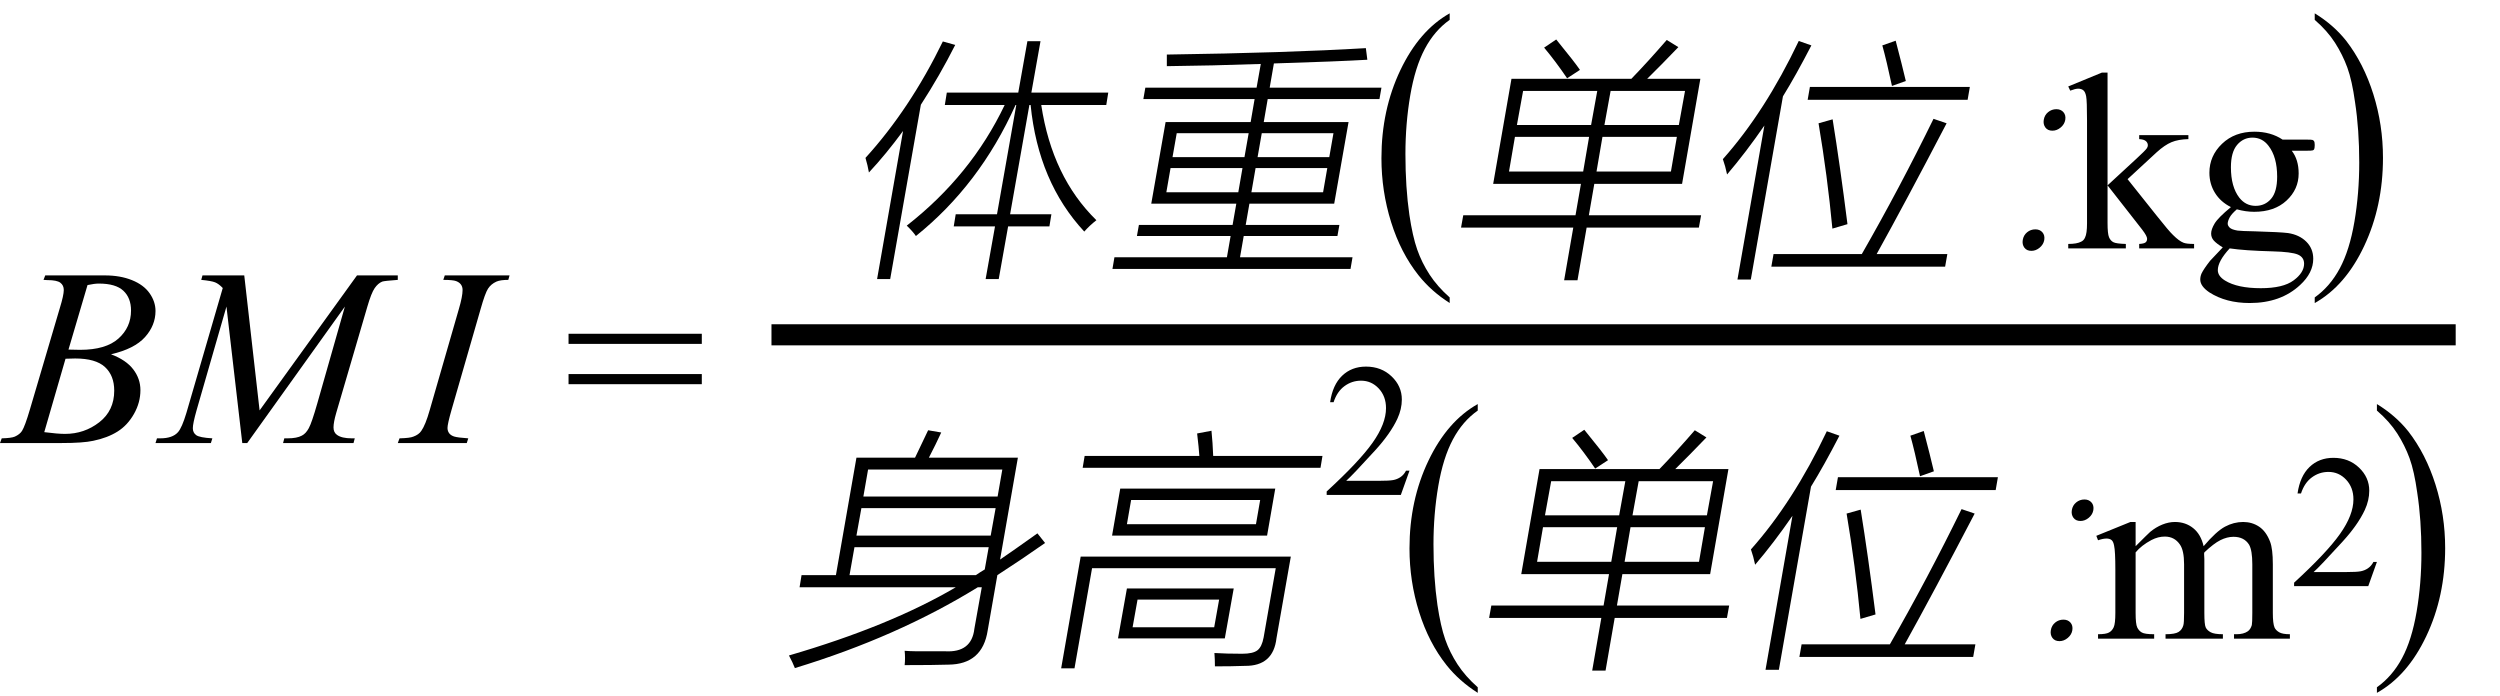 <svg xmlns="http://www.w3.org/2000/svg" xmlns:xlink="http://www.w3.org/1999/xlink" stroke-dasharray="none" shape-rendering="auto" font-family="'Dialog'" width="158" text-rendering="auto" fill-opacity="1" contentScriptType="text/ecmascript" color-interpolation="auto" color-rendering="auto" preserveAspectRatio="xMidYMid meet" font-size="12" fill="black" stroke="black" image-rendering="auto" stroke-miterlimit="10" zoomAndPan="magnify" version="1.0" stroke-linecap="square" stroke-linejoin="miter" contentStyleType="text/css" font-style="normal" height="44" stroke-width="1" stroke-dashoffset="0" font-weight="normal" stroke-opacity="1"><defs id="genericDefs"/><g><g text-rendering="optimizeLegibility" transform="translate(0.375,28)" color-rendering="optimizeQuality" color-interpolation="linearRGB" image-rendering="optimizeQuality"><path d="M2.375 -10.312 L2.484 -10.594 L6.266 -10.594 Q7.219 -10.594 7.961 -10.297 Q8.703 -10 9.078 -9.469 Q9.453 -8.938 9.453 -8.344 Q9.453 -7.438 8.789 -6.695 Q8.125 -5.953 6.641 -5.609 Q7.594 -5.25 8.047 -4.656 Q8.5 -4.062 8.5 -3.344 Q8.5 -2.562 8.094 -1.844 Q7.688 -1.125 7.055 -0.727 Q6.422 -0.328 5.516 -0.141 Q4.875 0 3.516 0 L-0.375 0 L-0.266 -0.297 Q0.344 -0.312 0.562 -0.406 Q0.875 -0.547 1.016 -0.766 Q1.203 -1.062 1.516 -2.125 L3.406 -8.531 Q3.656 -9.344 3.656 -9.672 Q3.656 -9.969 3.438 -10.133 Q3.219 -10.297 2.625 -10.297 Q2.484 -10.297 2.375 -10.312 ZM3.953 -5.906 Q4.469 -5.891 4.688 -5.891 Q6.312 -5.891 7.109 -6.602 Q7.906 -7.312 7.906 -8.375 Q7.906 -9.172 7.422 -9.625 Q6.938 -10.078 5.875 -10.078 Q5.594 -10.078 5.156 -9.984 L3.953 -5.906 ZM2.422 -0.688 Q3.266 -0.578 3.734 -0.578 Q4.953 -0.578 5.898 -1.312 Q6.844 -2.047 6.844 -3.312 Q6.844 -4.266 6.258 -4.805 Q5.672 -5.344 4.375 -5.344 Q4.125 -5.344 3.766 -5.328 L2.422 -0.688 Z" stroke="none"/></g><g text-rendering="optimizeLegibility" transform="translate(10.359,28)" color-rendering="optimizeQuality" color-interpolation="linearRGB" image-rendering="optimizeQuality"><path d="M5.078 -10.594 L6.047 -2.062 L12.203 -10.594 L14.781 -10.594 L14.781 -10.312 Q13.938 -10.25 13.797 -10.203 Q13.531 -10.094 13.32 -9.789 Q13.109 -9.484 12.859 -8.625 L10.891 -1.906 Q10.719 -1.312 10.719 -0.984 Q10.719 -0.672 10.938 -0.516 Q11.234 -0.297 11.875 -0.297 L12.062 -0.297 L11.984 0 L7.531 0 L7.609 -0.297 L7.812 -0.297 Q8.406 -0.297 8.719 -0.469 Q8.969 -0.594 9.156 -0.938 Q9.344 -1.281 9.688 -2.484 L11.438 -8.625 L5.266 0 L4.953 0 L3.953 -8.625 L2.062 -2.062 Q1.828 -1.234 1.828 -0.938 Q1.828 -0.656 2.039 -0.5 Q2.25 -0.344 3.062 -0.297 L2.969 0 L-0.531 0 L-0.438 -0.297 L-0.234 -0.297 Q0.547 -0.297 0.891 -0.688 Q1.141 -0.969 1.422 -1.906 L3.719 -9.797 Q3.469 -10.062 3.234 -10.156 Q3 -10.25 2.359 -10.312 L2.438 -10.594 L5.078 -10.594 Z" stroke="none"/></g><g text-rendering="optimizeLegibility" transform="translate(25.641,28)" color-rendering="optimizeQuality" color-interpolation="linearRGB" image-rendering="optimizeQuality"><path d="M3.953 -0.297 L3.859 0 L-0.5 0 L-0.391 -0.297 Q0.266 -0.312 0.484 -0.406 Q0.828 -0.531 0.984 -0.766 Q1.25 -1.141 1.516 -2.078 L3.359 -8.469 Q3.594 -9.266 3.594 -9.672 Q3.594 -9.875 3.492 -10.016 Q3.391 -10.156 3.188 -10.234 Q2.984 -10.312 2.375 -10.312 L2.469 -10.594 L6.562 -10.594 L6.484 -10.312 Q5.984 -10.312 5.734 -10.203 Q5.391 -10.047 5.203 -9.758 Q5.016 -9.469 4.734 -8.469 L2.891 -2.078 Q2.641 -1.203 2.641 -0.953 Q2.641 -0.766 2.742 -0.625 Q2.844 -0.484 3.055 -0.414 Q3.266 -0.344 3.953 -0.297 Z" stroke="none"/></g><g text-rendering="optimizeLegibility" transform="translate(35.635,28)" color-rendering="optimizeQuality" color-interpolation="linearRGB" image-rendering="optimizeQuality"><path d="M0.297 -6.906 L8.719 -6.906 L8.719 -6.266 L0.297 -6.266 L0.297 -6.906 ZM0.297 -4.359 L8.719 -4.359 L8.719 -3.719 L0.297 -3.719 L0.297 -4.359 Z" stroke="none"/></g><g text-rendering="optimizeLegibility" stroke-width="1.333" color-interpolation="linearRGB" color-rendering="optimizeQuality" image-rendering="optimizeQuality"><line y2="21.16" fill="none" x1="49.424" x2="154.533" y1="21.16"/><path d="M4.531 -0.781 Q4.344 -1.062 3.953 -1.438 Q8.016 -4.609 10.141 -9.062 L6.359 -9.062 L6.484 -9.844 L11 -9.844 L11.578 -13.094 L12.406 -13.094 L11.828 -9.844 L16.688 -9.844 L16.562 -9.062 L12.453 -9.062 Q13.141 -4.516 15.938 -1.781 Q15.5 -1.438 15.172 -1.062 Q12.266 -4.188 11.781 -9.062 L11.703 -9.062 L10.484 -2.156 L13.094 -2.156 L12.969 -1.391 L10.359 -1.391 L9.766 1.938 L8.938 1.938 L9.531 -1.391 L6.922 -1.391 L7.047 -2.156 L9.656 -2.156 L10.875 -9.062 L10.828 -9.062 Q8.562 -4.016 4.531 -0.781 ZM1.562 -4.797 Q1.484 -5.25 1.344 -5.719 Q4.156 -8.812 6.234 -13.078 L7.016 -12.859 Q6.047 -10.938 4.844 -9.078 L2.906 1.938 L2.078 1.938 L3.719 -7.422 Q2.656 -5.969 1.562 -4.797 Z" stroke-width="1" transform="translate(53.354,15.698)" stroke="none"/></g><g text-rendering="optimizeLegibility" transform="translate(70.041,15.698)" color-rendering="optimizeQuality" color-interpolation="linearRGB" image-rendering="optimizeQuality"><path d="M16.375 -11.922 Q14.484 -11.812 10.469 -11.688 L10.203 -10.156 L17.266 -10.156 L17.141 -9.438 L10.078 -9.438 L9.828 -7.984 L15.188 -7.984 L14.281 -2.828 L8.922 -2.828 L8.688 -1.484 L14.609 -1.484 L14.484 -0.781 L8.562 -0.781 L8.328 0.562 L15.438 0.562 L15.312 1.297 L0.266 1.297 L0.391 0.562 L7.5 0.562 L7.734 -0.781 L1.812 -0.781 L1.938 -1.484 L7.859 -1.484 L8.094 -2.828 L2.719 -2.828 L3.625 -7.984 L9 -7.984 L9.25 -9.438 L2.219 -9.438 L2.344 -10.156 L9.375 -10.156 L9.641 -11.656 Q6.547 -11.547 3.703 -11.516 L3.703 -12.25 Q11.312 -12.359 16.281 -12.656 L16.375 -11.922 ZM3.938 -5.078 L3.672 -3.547 L8.219 -3.547 L8.484 -5.078 L3.938 -5.078 ZM9.312 -5.078 L9.047 -3.547 L13.578 -3.547 L13.844 -5.078 L9.312 -5.078 ZM4.328 -7.281 L4.062 -5.766 L8.609 -5.766 L8.875 -7.281 L4.328 -7.281 ZM14.234 -7.281 L9.703 -7.281 L9.438 -5.766 L13.969 -5.766 L14.234 -7.281 Z" stroke="none"/></g><g text-rendering="optimizeLegibility" transform="translate(86.651,14.84) matrix(1,0,0,1.26,0,0)" color-rendering="optimizeQuality" color-interpolation="linearRGB" image-rendering="optimizeQuality"><path d="M4.969 3.141 L4.969 3.422 Q3.797 2.828 3 2.031 Q1.875 0.906 1.266 -0.641 Q0.656 -2.188 0.656 -3.844 Q0.656 -6.266 1.852 -8.258 Q3.047 -10.25 4.969 -11.109 L4.969 -10.781 Q4.016 -10.25 3.398 -9.328 Q2.781 -8.406 2.477 -6.992 Q2.172 -5.578 2.172 -4.047 Q2.172 -2.375 2.422 -1 Q2.625 0.078 2.914 0.734 Q3.203 1.391 3.695 1.992 Q4.188 2.594 4.969 3.141 Z" stroke="none"/></g><g text-rendering="optimizeLegibility" transform="translate(91.619,15.698)" color-rendering="optimizeQuality" color-interpolation="linearRGB" image-rendering="optimizeQuality"><path d="M0.859 -2.094 L7.953 -2.094 L8.297 -4.078 L2.75 -4.078 L3.906 -10.719 L11.484 -10.719 Q12.5 -11.766 13.719 -13.172 L14.453 -12.719 Q13.359 -11.578 12.484 -10.719 L15.844 -10.719 L14.688 -4.078 L9.141 -4.078 L8.797 -2.094 L15.891 -2.094 L15.75 -1.312 L8.656 -1.312 L8.078 2.016 L7.234 2.016 L7.812 -1.312 L0.719 -1.312 L0.859 -2.094 ZM9.656 -7.047 L9.281 -4.859 L13.984 -4.859 L14.359 -7.047 L9.656 -7.047 ZM4.125 -7.047 L3.75 -4.859 L8.438 -4.859 L8.812 -7.047 L4.125 -7.047 ZM14.875 -9.953 L10.172 -9.953 L9.781 -7.797 L14.484 -7.797 L14.875 -9.953 ZM4.641 -9.953 L4.25 -7.797 L8.938 -7.797 L9.328 -9.953 L4.641 -9.953 ZM5.969 -12.688 L6.734 -13.203 Q7.906 -11.766 8.234 -11.281 L7.422 -10.75 Q6.703 -11.812 5.969 -12.688 Z" stroke="none"/></g><g text-rendering="optimizeLegibility" transform="translate(107.51,15.698)" color-rendering="optimizeQuality" color-interpolation="linearRGB" image-rendering="optimizeQuality"><path d="M14.688 -8.188 L15.516 -7.906 Q12.891 -2.875 11.094 0.359 L15.562 0.359 L15.422 1.156 L4.438 1.156 L4.578 0.359 L10.156 0.359 Q12.547 -3.812 14.688 -8.188 ZM1.641 -4.672 Q1.531 -5.203 1.375 -5.641 Q4.047 -8.641 6.172 -13.109 L6.969 -12.828 Q5.984 -10.922 5.172 -9.609 L3.141 1.969 L2.297 1.969 L4 -7.766 Q2.828 -6.062 1.641 -4.672 ZM6.875 -10.203 L16.984 -10.203 L16.844 -9.391 L6.734 -9.391 L6.875 -10.203 ZM8.297 -1.25 Q7.984 -4.578 7.422 -7.906 L8.312 -8.156 Q8.781 -5.25 9.25 -1.531 L8.297 -1.25 ZM11.453 -12.828 L12.297 -13.125 Q12.719 -11.516 12.938 -10.578 L12.062 -10.266 Q11.719 -11.875 11.453 -12.828 Z" stroke="none"/></g><g text-rendering="optimizeLegibility" transform="translate(124.494,15.698)" color-rendering="optimizeQuality" color-interpolation="linearRGB" image-rendering="optimizeQuality"><path d="M5.219 -7.438 Q4.922 -7.438 4.773 -7.641 Q4.625 -7.844 4.672 -8.125 Q4.719 -8.422 4.945 -8.609 Q5.172 -8.797 5.469 -8.797 Q5.75 -8.797 5.914 -8.609 Q6.078 -8.422 6.031 -8.125 Q5.984 -7.844 5.742 -7.641 Q5.5 -7.438 5.219 -7.438 ZM3.891 0.156 Q3.594 0.156 3.445 -0.047 Q3.297 -0.25 3.344 -0.531 Q3.391 -0.828 3.617 -1.016 Q3.844 -1.203 4.141 -1.203 Q4.422 -1.203 4.586 -1.016 Q4.75 -0.828 4.703 -0.531 Q4.656 -0.25 4.414 -0.047 Q4.172 0.156 3.891 0.156 Z" stroke="none"/></g><g text-rendering="optimizeLegibility" transform="translate(130.572,15.698)" color-rendering="optimizeQuality" color-interpolation="linearRGB" image-rendering="optimizeQuality"><path d="M2.625 -11.109 L2.625 -3.984 L4.438 -5.656 Q5.016 -6.188 5.109 -6.328 Q5.172 -6.422 5.172 -6.516 Q5.172 -6.672 5.047 -6.781 Q4.922 -6.891 4.625 -6.906 L4.625 -7.156 L7.734 -7.156 L7.734 -6.906 Q7.094 -6.891 6.664 -6.711 Q6.234 -6.531 5.734 -6.078 L3.891 -4.375 L5.734 -2.062 Q6.5 -1.094 6.766 -0.844 Q7.141 -0.469 7.422 -0.359 Q7.609 -0.281 8.094 -0.281 L8.094 0 L4.625 0 L4.625 -0.281 Q4.922 -0.297 5.023 -0.375 Q5.125 -0.453 5.125 -0.609 Q5.125 -0.781 4.812 -1.188 L2.625 -3.984 L2.625 -1.609 Q2.625 -0.922 2.719 -0.703 Q2.812 -0.484 2.992 -0.391 Q3.172 -0.297 3.781 -0.281 L3.781 0 L0.141 0 L0.141 -0.281 Q0.688 -0.281 0.953 -0.422 Q1.125 -0.5 1.203 -0.688 Q1.328 -0.938 1.328 -1.578 L1.328 -8.094 Q1.328 -9.328 1.273 -9.609 Q1.219 -9.891 1.094 -9.992 Q0.969 -10.094 0.766 -10.094 Q0.594 -10.094 0.266 -9.969 L0.141 -10.234 L2.266 -11.109 L2.625 -11.109 ZM10.422 -2.609 Q9.766 -2.938 9.414 -3.508 Q9.062 -4.078 9.062 -4.781 Q9.062 -5.844 9.859 -6.609 Q10.656 -7.375 11.906 -7.375 Q12.938 -7.375 13.688 -6.875 L15.203 -6.875 Q15.531 -6.875 15.586 -6.852 Q15.641 -6.828 15.672 -6.781 Q15.719 -6.719 15.719 -6.531 Q15.719 -6.328 15.672 -6.25 Q15.656 -6.219 15.594 -6.195 Q15.531 -6.172 15.203 -6.172 L14.266 -6.172 Q14.703 -5.609 14.703 -4.734 Q14.703 -3.734 13.938 -3.023 Q13.172 -2.312 11.891 -2.312 Q11.359 -2.312 10.797 -2.469 Q10.453 -2.172 10.336 -1.945 Q10.219 -1.719 10.219 -1.562 Q10.219 -1.438 10.344 -1.312 Q10.469 -1.188 10.844 -1.125 Q11.062 -1.094 11.938 -1.078 Q13.547 -1.031 14.031 -0.969 Q14.75 -0.859 15.188 -0.422 Q15.625 0.016 15.625 0.656 Q15.625 1.547 14.797 2.312 Q13.578 3.453 11.609 3.453 Q10.109 3.453 9.062 2.781 Q8.484 2.391 8.484 1.969 Q8.484 1.781 8.562 1.594 Q8.703 1.297 9.109 0.781 Q9.172 0.719 9.906 -0.062 Q9.5 -0.312 9.336 -0.5 Q9.172 -0.688 9.172 -0.938 Q9.172 -1.203 9.391 -1.57 Q9.609 -1.938 10.422 -2.609 ZM11.781 -7 Q11.203 -7 10.812 -6.539 Q10.422 -6.078 10.422 -5.125 Q10.422 -3.891 10.953 -3.203 Q11.359 -2.688 11.984 -2.688 Q12.578 -2.688 12.961 -3.133 Q13.344 -3.578 13.344 -4.531 Q13.344 -5.781 12.797 -6.484 Q12.406 -7 11.781 -7 ZM10.344 0 Q9.969 0.406 9.781 0.75 Q9.594 1.094 9.594 1.375 Q9.594 1.75 10.047 2.031 Q10.828 2.516 12.312 2.516 Q13.719 2.516 14.383 2.023 Q15.047 1.531 15.047 0.969 Q15.047 0.562 14.656 0.391 Q14.25 0.219 13.047 0.188 Q11.281 0.141 10.344 0 Z" stroke="none"/></g><g text-rendering="optimizeLegibility" transform="translate(145.932,14.84) matrix(1,0,0,1.26,0,0)" color-rendering="optimizeQuality" color-interpolation="linearRGB" image-rendering="optimizeQuality"><path d="M0.359 -10.781 L0.359 -11.109 Q1.547 -10.531 2.344 -9.734 Q3.453 -8.594 4.062 -7.055 Q4.672 -5.516 4.672 -3.859 Q4.672 -1.438 3.484 0.562 Q2.297 2.562 0.359 3.422 L0.359 3.141 Q1.328 2.594 1.945 1.68 Q2.562 0.766 2.867 -0.656 Q3.172 -2.078 3.172 -3.625 Q3.172 -5.281 2.906 -6.656 Q2.719 -7.734 2.422 -8.383 Q2.125 -9.031 1.641 -9.633 Q1.156 -10.234 0.359 -10.781 Z" stroke="none"/></g><g text-rendering="optimizeLegibility" transform="translate(49.424,40.364)" color-rendering="optimizeQuality" color-interpolation="linearRGB" image-rendering="optimizeQuality"><path d="M1.234 -4.016 L3.406 -4.016 L4.703 -11.438 L8.406 -11.438 Q9.016 -12.703 9.234 -13.172 L10.062 -13.031 Q9.734 -12.312 9.281 -11.438 L14.906 -11.438 L13.781 -5 Q14.562 -5.531 16.141 -6.656 L16.625 -6.047 Q15.062 -4.953 13.609 -4.016 L13 -0.531 Q12.672 1.625 10.516 1.641 Q9.594 1.672 7.75 1.672 Q7.797 1.219 7.75 0.766 Q8.219 0.812 9.781 0.797 Q10.141 0.797 10.312 0.797 Q11.984 0.891 12.156 -0.625 L12.625 -3.25 L12.375 -3.25 Q7.281 -0.109 0.812 1.859 Q0.672 1.5 0.438 1.062 Q6.812 -0.797 10.984 -3.25 L1.109 -3.25 L1.234 -4.016 ZM12.25 -4.016 Q12.344 -4.078 12.531 -4.203 Q12.719 -4.312 12.812 -4.375 L13.062 -5.781 L4.578 -5.781 L4.266 -4.016 L12.25 -4.016 ZM5.016 -8.25 L4.703 -6.516 L13.188 -6.516 L13.5 -8.25 L5.016 -8.25 ZM5.438 -10.688 L5.141 -8.984 L13.625 -8.984 L13.922 -10.688 L5.438 -10.688 Z" stroke="none"/></g><g text-rendering="optimizeLegibility" transform="translate(66.049,40.364)" color-rendering="optimizeQuality" color-interpolation="linearRGB" image-rendering="optimizeQuality"><path d="M4.75 -9.484 L14.547 -9.484 L14.031 -6.516 L4.234 -6.516 L4.75 -9.484 ZM1.859 1.875 L1.016 1.875 L2.25 -5.188 L15.531 -5.188 L14.625 -0.031 Q14.422 1.734 12.641 1.719 Q11.797 1.75 10.734 1.75 Q10.734 1.312 10.703 0.906 Q11.453 0.953 12.453 0.953 Q13.141 0.953 13.422 0.734 Q13.703 0.516 13.812 -0.078 L14.578 -4.453 L2.969 -4.453 L1.859 1.875 ZM5.172 -3.172 L11.922 -3.172 L11.359 -0.016 L4.609 -0.016 L5.172 -3.172 ZM5.438 -8.766 L5.172 -7.234 L13.328 -7.234 L13.594 -8.766 L5.438 -8.766 ZM9.609 -12.969 L10.516 -13.141 Q10.594 -12.375 10.625 -11.547 L17.531 -11.547 L17.406 -10.797 L2.375 -10.797 L2.5 -11.547 L9.75 -11.547 Q9.719 -12.047 9.609 -12.969 ZM5.844 -2.469 L5.531 -0.719 L10.688 -0.719 L11 -2.469 L5.844 -2.469 Z" stroke="none"/></g><g text-rendering="optimizeLegibility" transform="translate(83.58,31.278)" color-rendering="optimizeQuality" color-interpolation="linearRGB" image-rendering="optimizeQuality"><path d="M5.5 -1.531 L4.953 0 L0.266 0 L0.266 -0.219 Q2.328 -2.109 3.172 -3.305 Q4.016 -4.5 4.016 -5.484 Q4.016 -6.234 3.555 -6.727 Q3.094 -7.219 2.438 -7.219 Q1.859 -7.219 1.391 -6.875 Q0.922 -6.531 0.703 -5.859 L0.484 -5.859 Q0.641 -6.953 1.242 -7.531 Q1.844 -8.109 2.75 -8.109 Q3.719 -8.109 4.367 -7.492 Q5.016 -6.875 5.016 -6.031 Q5.016 -5.422 4.734 -4.812 Q4.297 -3.875 3.328 -2.812 Q1.875 -1.219 1.5 -0.891 L3.578 -0.891 Q4.219 -0.891 4.469 -0.938 Q4.719 -0.984 4.93 -1.125 Q5.141 -1.266 5.281 -1.531 L5.5 -1.531 Z" stroke="none"/></g><g text-rendering="optimizeLegibility" transform="translate(88.424,39.49) matrix(1,0,0,1.256,0,0)" color-rendering="optimizeQuality" color-interpolation="linearRGB" image-rendering="optimizeQuality"><path d="M4.969 3.141 L4.969 3.422 Q3.797 2.828 3 2.031 Q1.875 0.906 1.266 -0.641 Q0.656 -2.188 0.656 -3.844 Q0.656 -6.266 1.852 -8.258 Q3.047 -10.25 4.969 -11.109 L4.969 -10.781 Q4.016 -10.25 3.398 -9.328 Q2.781 -8.406 2.477 -6.992 Q2.172 -5.578 2.172 -4.047 Q2.172 -2.375 2.422 -1 Q2.625 0.078 2.914 0.734 Q3.203 1.391 3.695 1.992 Q4.188 2.594 4.969 3.141 Z" stroke="none"/></g><g text-rendering="optimizeLegibility" transform="translate(93.393,40.364)" color-rendering="optimizeQuality" color-interpolation="linearRGB" image-rendering="optimizeQuality"><path d="M0.859 -2.094 L7.953 -2.094 L8.297 -4.078 L2.75 -4.078 L3.906 -10.719 L11.484 -10.719 Q12.5 -11.766 13.719 -13.172 L14.453 -12.719 Q13.359 -11.578 12.484 -10.719 L15.844 -10.719 L14.688 -4.078 L9.141 -4.078 L8.797 -2.094 L15.891 -2.094 L15.75 -1.312 L8.656 -1.312 L8.078 2.016 L7.234 2.016 L7.812 -1.312 L0.719 -1.312 L0.859 -2.094 ZM9.656 -7.047 L9.281 -4.859 L13.984 -4.859 L14.359 -7.047 L9.656 -7.047 ZM4.125 -7.047 L3.75 -4.859 L8.438 -4.859 L8.812 -7.047 L4.125 -7.047 ZM14.875 -9.953 L10.172 -9.953 L9.781 -7.797 L14.484 -7.797 L14.875 -9.953 ZM4.641 -9.953 L4.25 -7.797 L8.938 -7.797 L9.328 -9.953 L4.641 -9.953 ZM5.969 -12.688 L6.734 -13.203 Q7.906 -11.766 8.234 -11.281 L7.422 -10.75 Q6.703 -11.812 5.969 -12.688 Z" stroke="none"/></g><g text-rendering="optimizeLegibility" transform="translate(109.283,40.364)" color-rendering="optimizeQuality" color-interpolation="linearRGB" image-rendering="optimizeQuality"><path d="M14.688 -8.188 L15.516 -7.906 Q12.891 -2.875 11.094 0.359 L15.562 0.359 L15.422 1.156 L4.438 1.156 L4.578 0.359 L10.156 0.359 Q12.547 -3.812 14.688 -8.188 ZM1.641 -4.672 Q1.531 -5.203 1.375 -5.641 Q4.047 -8.641 6.172 -13.109 L6.969 -12.828 Q5.984 -10.922 5.172 -9.609 L3.141 1.969 L2.297 1.969 L4 -7.766 Q2.828 -6.062 1.641 -4.672 ZM6.875 -10.203 L16.984 -10.203 L16.844 -9.391 L6.734 -9.391 L6.875 -10.203 ZM8.297 -1.25 Q7.984 -4.578 7.422 -7.906 L8.312 -8.156 Q8.781 -5.25 9.25 -1.531 L8.297 -1.25 ZM11.453 -12.828 L12.297 -13.125 Q12.719 -11.516 12.938 -10.578 L12.062 -10.266 Q11.719 -11.875 11.453 -12.828 Z" stroke="none"/></g><g text-rendering="optimizeLegibility" transform="translate(126.268,40.364)" color-rendering="optimizeQuality" color-interpolation="linearRGB" image-rendering="optimizeQuality"><path d="M5.219 -7.438 Q4.922 -7.438 4.773 -7.641 Q4.625 -7.844 4.672 -8.125 Q4.719 -8.422 4.945 -8.609 Q5.172 -8.797 5.469 -8.797 Q5.75 -8.797 5.914 -8.609 Q6.078 -8.422 6.031 -8.125 Q5.984 -7.844 5.742 -7.641 Q5.5 -7.438 5.219 -7.438 ZM3.891 0.156 Q3.594 0.156 3.445 -0.047 Q3.297 -0.25 3.344 -0.531 Q3.391 -0.828 3.617 -1.016 Q3.844 -1.203 4.141 -1.203 Q4.422 -1.203 4.586 -1.016 Q4.75 -0.828 4.703 -0.531 Q4.656 -0.25 4.414 -0.047 Q4.172 0.156 3.891 0.156 Z" stroke="none"/></g><g text-rendering="optimizeLegibility" transform="translate(132.346,40.364)" color-rendering="optimizeQuality" color-interpolation="linearRGB" image-rendering="optimizeQuality"><path d="M2.625 -5.844 Q3.406 -6.625 3.547 -6.75 Q3.906 -7.047 4.312 -7.211 Q4.719 -7.375 5.109 -7.375 Q5.781 -7.375 6.266 -6.984 Q6.75 -6.594 6.922 -5.844 Q7.719 -6.781 8.273 -7.078 Q8.828 -7.375 9.422 -7.375 Q9.984 -7.375 10.43 -7.078 Q10.875 -6.781 11.125 -6.125 Q11.297 -5.672 11.297 -4.703 L11.297 -1.625 Q11.297 -0.953 11.406 -0.703 Q11.484 -0.531 11.695 -0.406 Q11.906 -0.281 12.375 -0.281 L12.375 0 L8.844 0 L8.844 -0.281 L9 -0.281 Q9.453 -0.281 9.719 -0.469 Q9.891 -0.594 9.969 -0.859 Q10 -1 10 -1.625 L10 -4.703 Q10 -5.578 9.797 -5.938 Q9.484 -6.438 8.812 -6.438 Q8.406 -6.438 7.984 -6.227 Q7.562 -6.016 6.969 -5.453 L6.953 -5.375 L6.969 -5.031 L6.969 -1.625 Q6.969 -0.891 7.055 -0.711 Q7.141 -0.531 7.367 -0.406 Q7.594 -0.281 8.141 -0.281 L8.141 0 L4.516 0 L4.516 -0.281 Q5.109 -0.281 5.336 -0.422 Q5.562 -0.562 5.641 -0.844 Q5.688 -0.984 5.688 -1.625 L5.688 -4.703 Q5.688 -5.578 5.422 -5.953 Q5.078 -6.453 4.469 -6.453 Q4.047 -6.453 3.625 -6.234 Q2.984 -5.891 2.625 -5.453 L2.625 -1.625 Q2.625 -0.922 2.727 -0.711 Q2.828 -0.5 3.016 -0.391 Q3.203 -0.281 3.797 -0.281 L3.797 0 L0.25 0 L0.25 -0.281 Q0.75 -0.281 0.945 -0.391 Q1.141 -0.5 1.242 -0.727 Q1.344 -0.953 1.344 -1.625 L1.344 -4.359 Q1.344 -5.531 1.266 -5.875 Q1.219 -6.141 1.102 -6.234 Q0.984 -6.328 0.781 -6.328 Q0.562 -6.328 0.25 -6.219 L0.141 -6.5 L2.297 -7.375 L2.625 -7.375 L2.625 -5.844 Z" stroke="none"/></g><g text-rendering="optimizeLegibility" transform="translate(144.721,37.044)" color-rendering="optimizeQuality" color-interpolation="linearRGB" image-rendering="optimizeQuality"><path d="M5.5 -1.531 L4.953 0 L0.266 0 L0.266 -0.219 Q2.328 -2.109 3.172 -3.305 Q4.016 -4.5 4.016 -5.484 Q4.016 -6.234 3.555 -6.727 Q3.094 -7.219 2.438 -7.219 Q1.859 -7.219 1.391 -6.875 Q0.922 -6.531 0.703 -5.859 L0.484 -5.859 Q0.641 -6.953 1.242 -7.531 Q1.844 -8.109 2.75 -8.109 Q3.719 -8.109 4.367 -7.492 Q5.016 -6.875 5.016 -6.031 Q5.016 -5.422 4.734 -4.812 Q4.297 -3.875 3.328 -2.812 Q1.875 -1.219 1.5 -0.891 L3.578 -0.891 Q4.219 -0.891 4.469 -0.938 Q4.719 -0.984 4.93 -1.125 Q5.141 -1.266 5.281 -1.531 L5.5 -1.531 Z" stroke="none"/></g><g text-rendering="optimizeLegibility" transform="translate(149.862,39.49) matrix(1,0,0,1.256,0,0)" color-rendering="optimizeQuality" color-interpolation="linearRGB" image-rendering="optimizeQuality"><path d="M0.359 -10.781 L0.359 -11.109 Q1.547 -10.531 2.344 -9.734 Q3.453 -8.594 4.062 -7.055 Q4.672 -5.516 4.672 -3.859 Q4.672 -1.438 3.484 0.562 Q2.297 2.562 0.359 3.422 L0.359 3.141 Q1.328 2.594 1.945 1.68 Q2.562 0.766 2.867 -0.656 Q3.172 -2.078 3.172 -3.625 Q3.172 -5.281 2.906 -6.656 Q2.719 -7.734 2.422 -8.383 Q2.125 -9.031 1.641 -9.633 Q1.156 -10.234 0.359 -10.781 Z" stroke="none"/></g></g></svg>